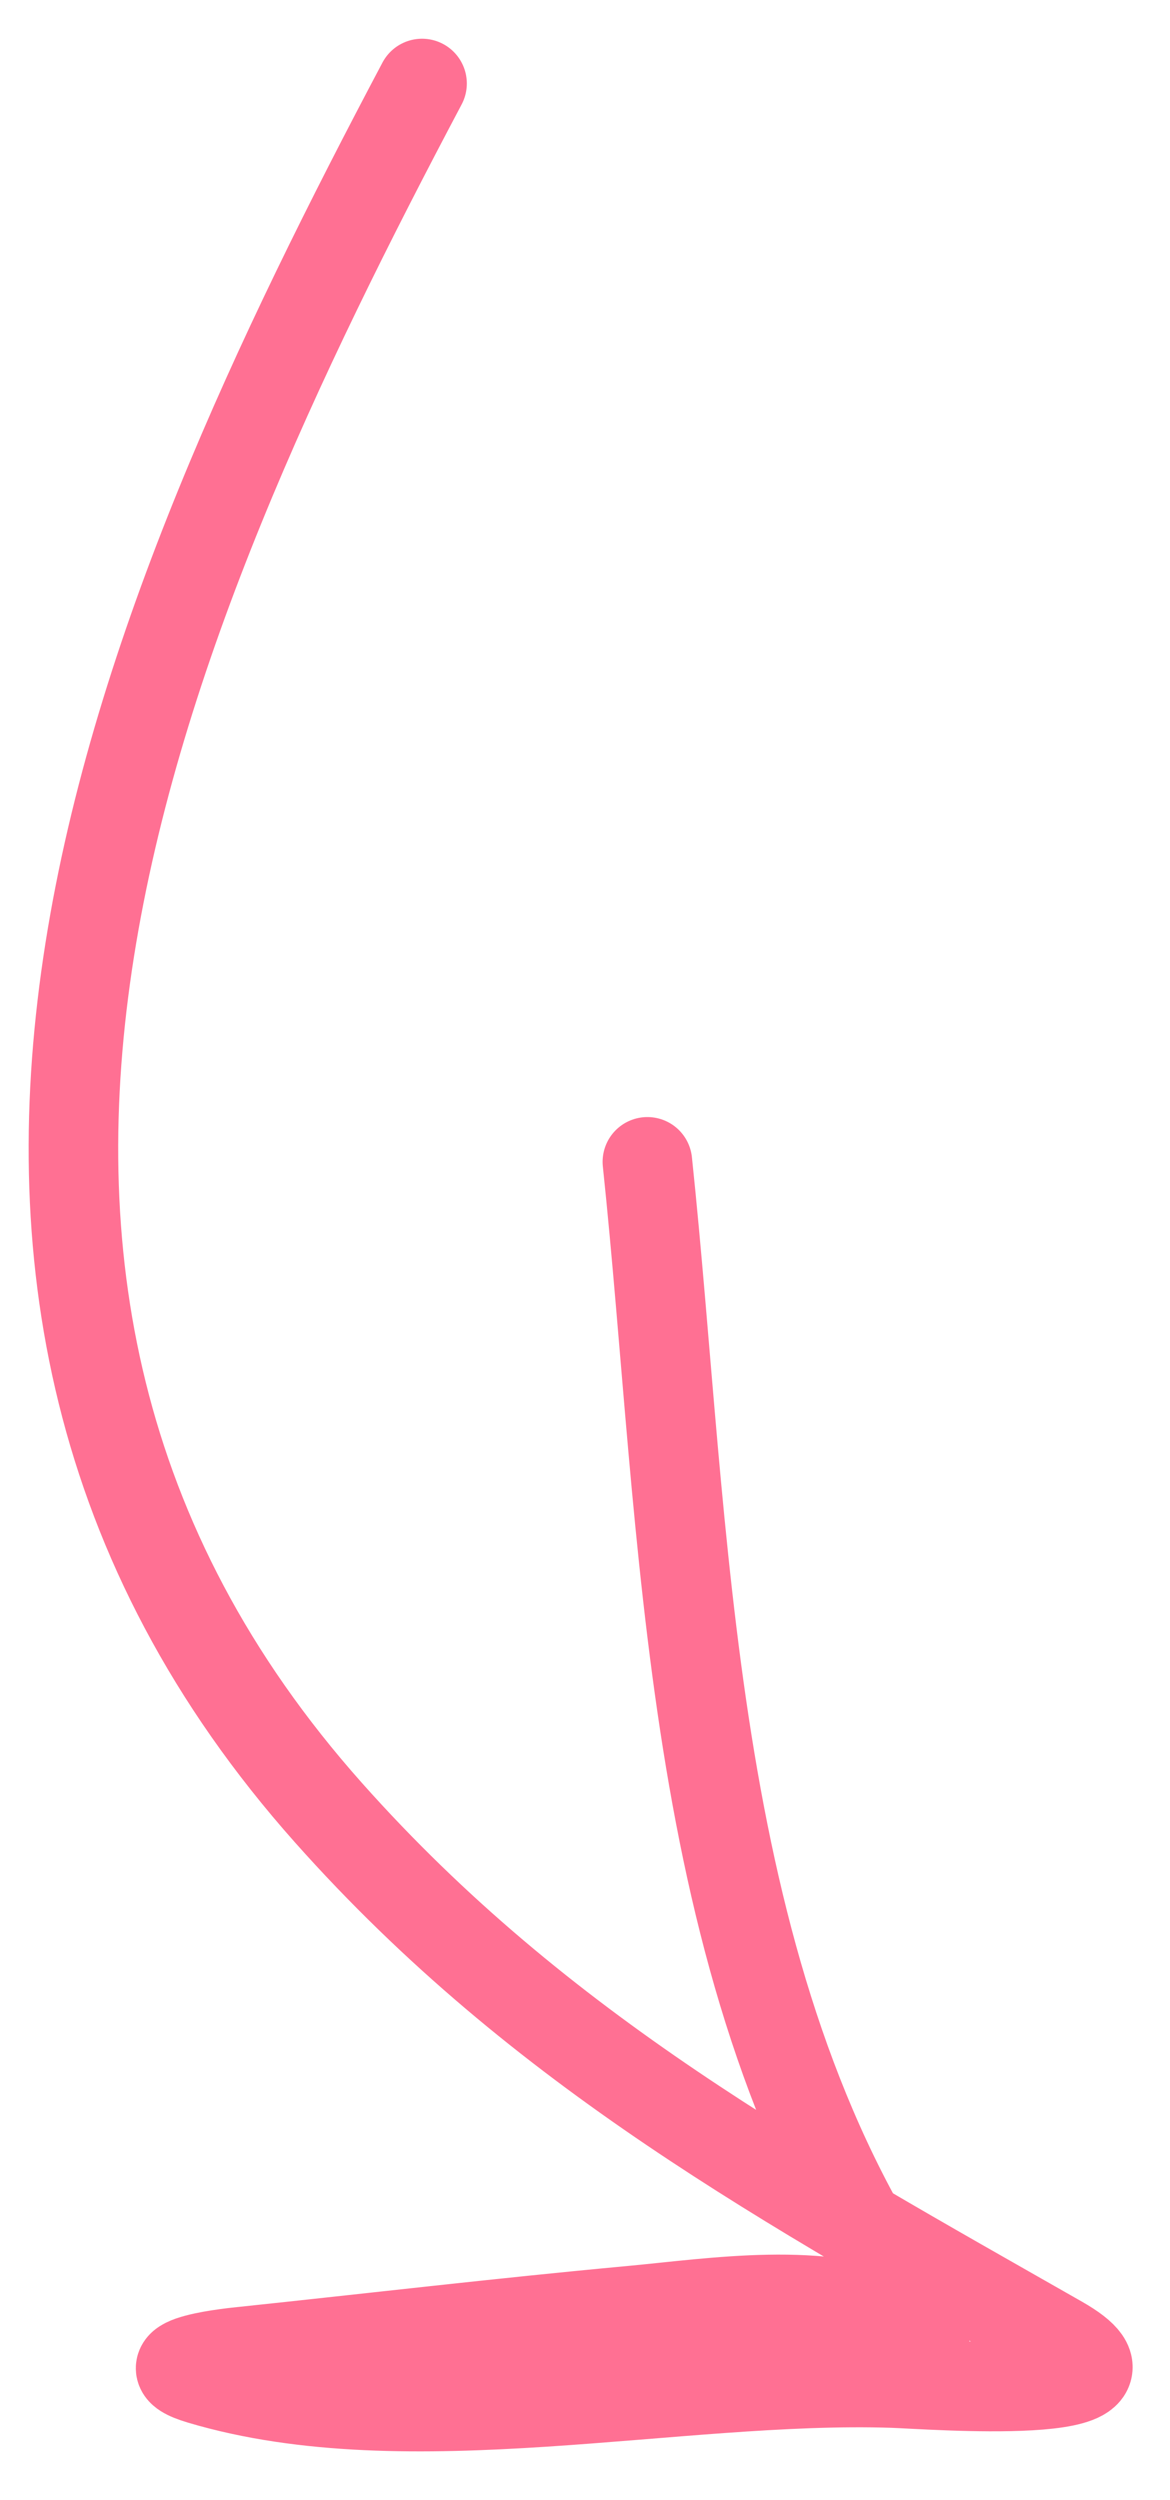 <?xml version="1.0" encoding="UTF-8"?> <svg xmlns="http://www.w3.org/2000/svg" width="22" height="47" viewBox="0 0 22 47" fill="none"><path d="M7.936 1.57C2.563 11.716 -2.769 24.024 6.177 34.08C10.177 38.575 14.813 41.087 19.925 44.002C21.983 45.175 17.433 44.823 16.787 44.802C12.707 44.67 7.69 45.906 3.774 44.739C2.614 44.394 4.486 44.218 4.559 44.21C6.983 43.955 9.406 43.669 11.833 43.444C13.481 43.291 15.453 42.961 17.039 43.648C17.804 43.979 17.264 43.617 16.852 42.986C12.882 36.912 12.908 28.821 12.173 21.843" stroke="#FF7093" stroke-width="1.684" stroke-linecap="round"></path></svg> 